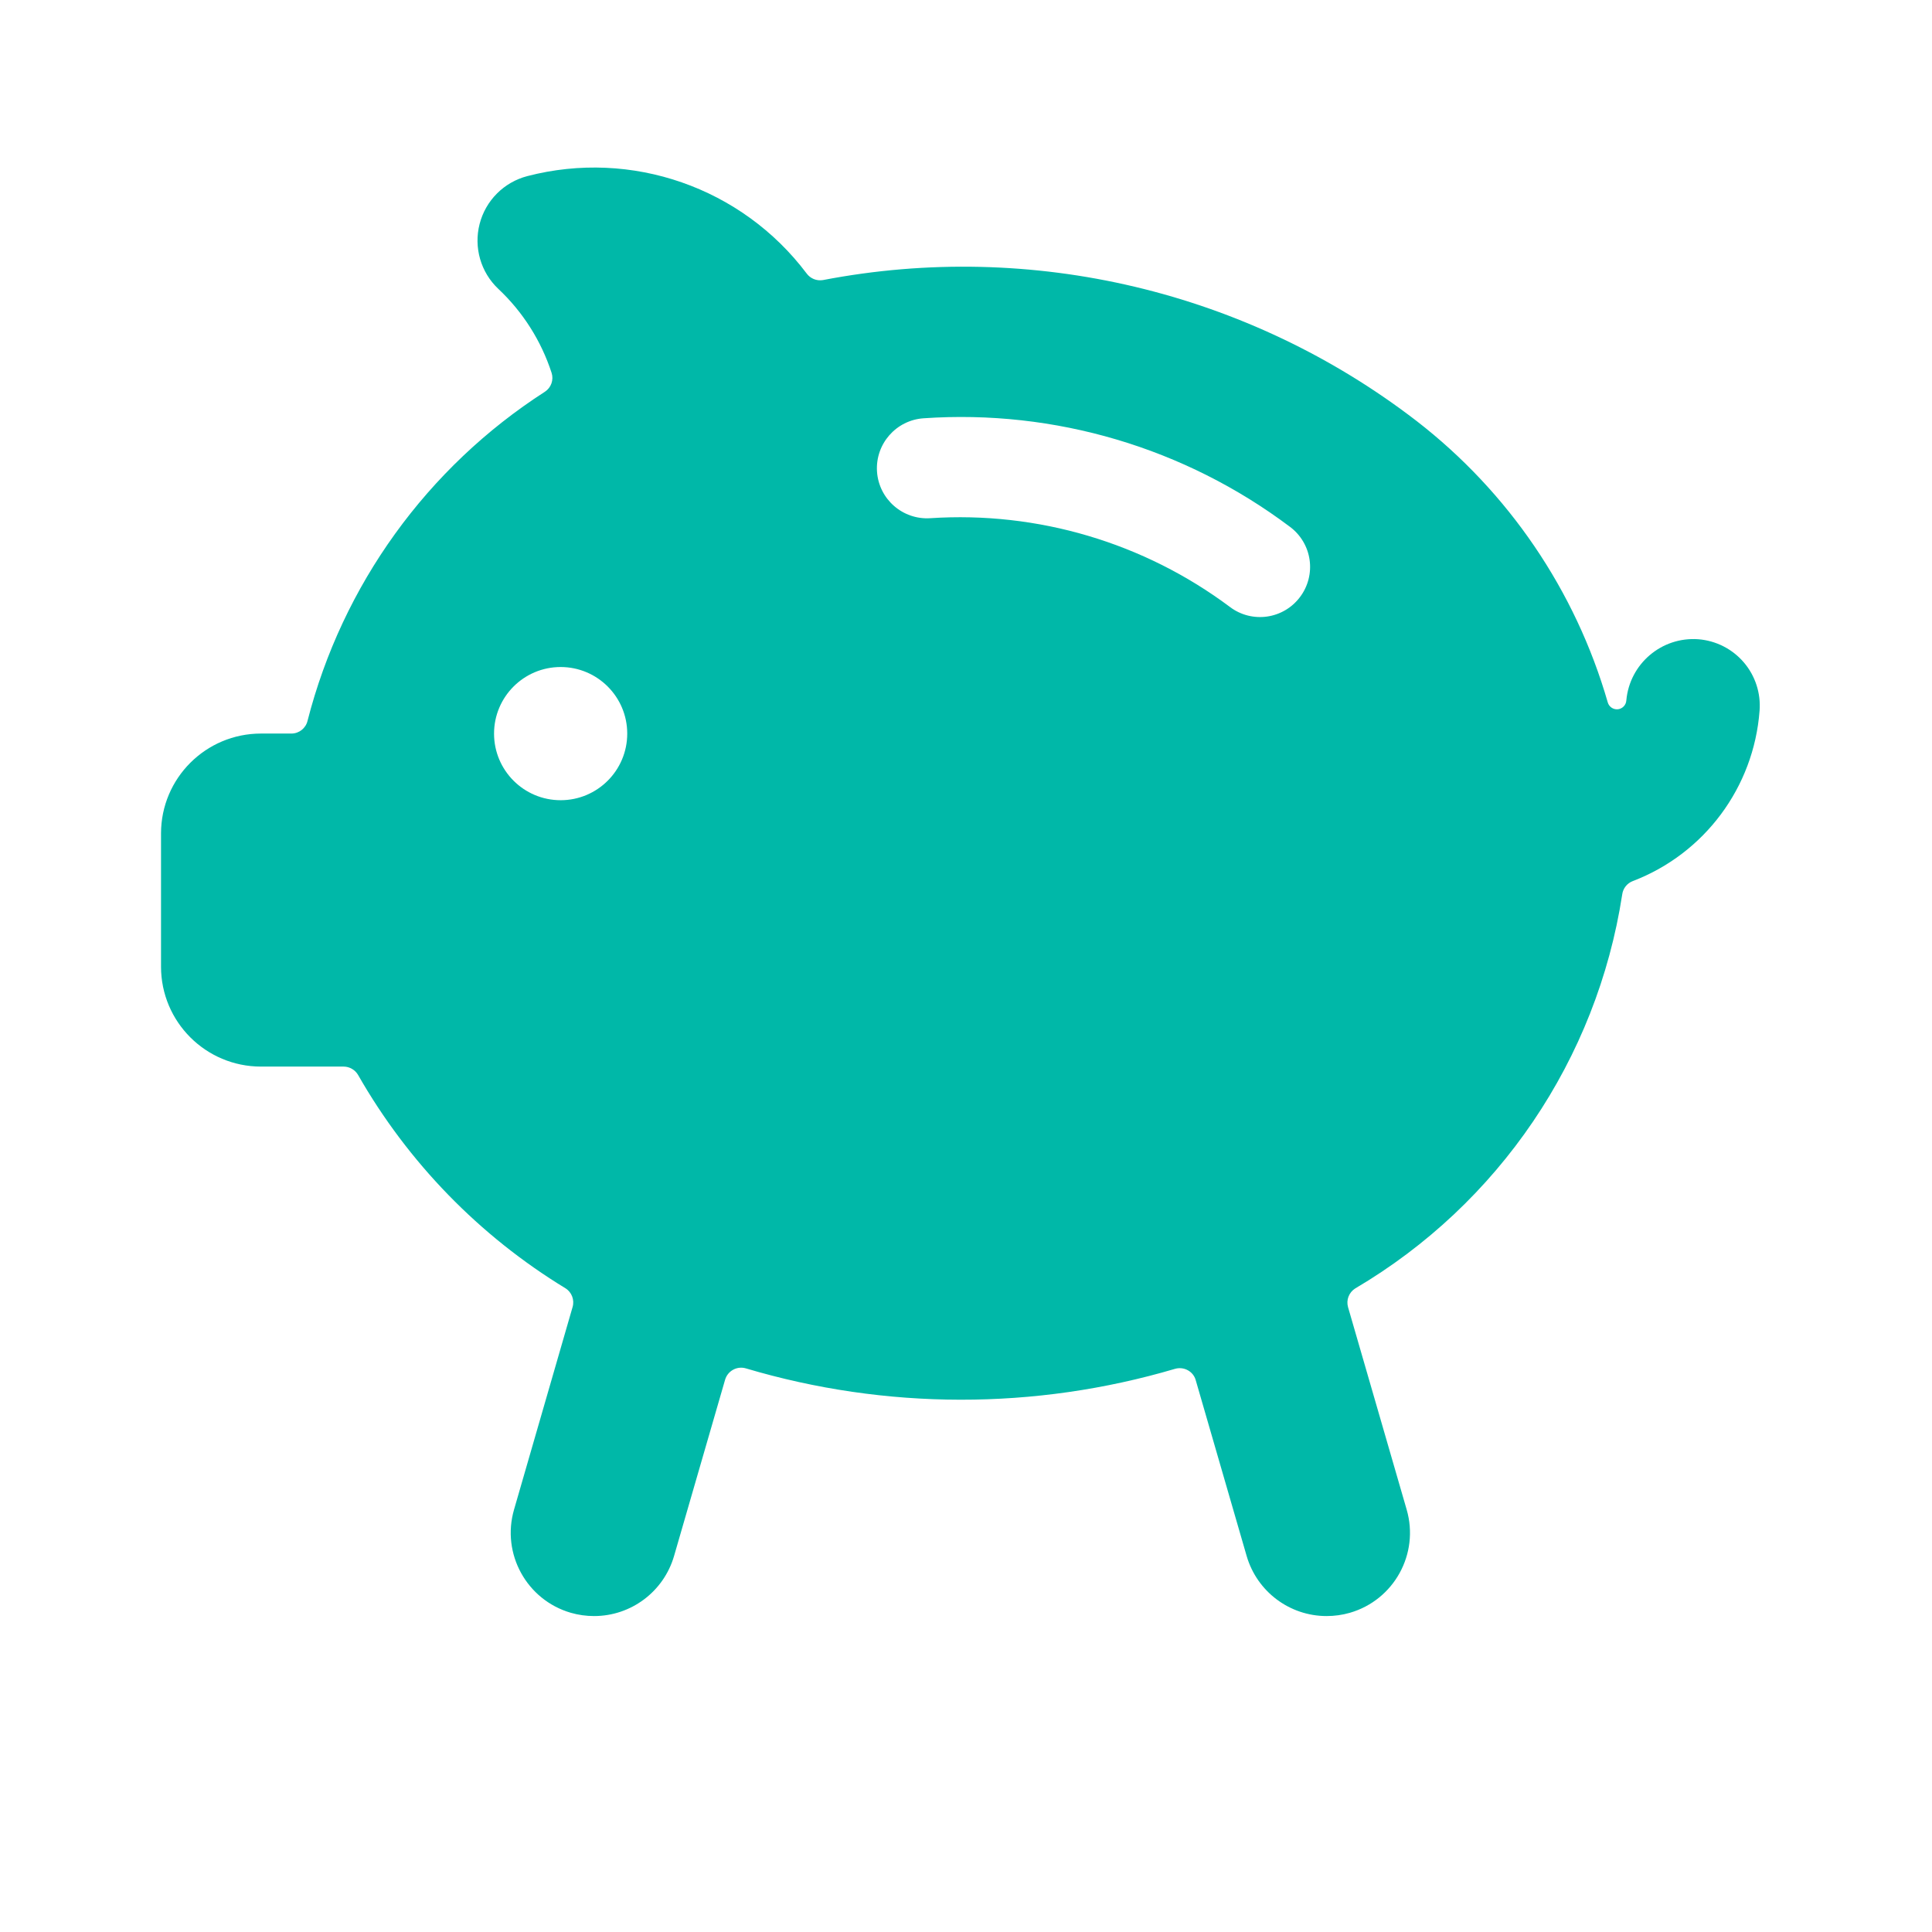 <svg width="32" height="32" xmlns="http://www.w3.org/2000/svg" version="1.1">
 <title>AD5ED166-31C7-4DFF-AEAC-42C1E24CA6FC</title>

 <g>
  <title>Layer 1</title>
  <g fill-rule="evenodd" fill="none" id="🖌-Design">
   <g id="01---Main-Screen---Design">
    <g id="Values">
     <g id="Value">
      <g id="Elements/Icons/Location">
       <g id="svg_1">
        <g fill-rule="nonzero" fill="#00b8a8" id="streamline-icon-saving-piggy-bank@140x140">
         <path id="Shape" d="m29.144,11.774c0.023,-0.292 -0.071,-0.581 -0.261,-0.803c-0.19,-0.222 -0.461,-0.36 -0.753,-0.383c-0.608,-0.045 -1.139,0.407 -1.193,1.014c-0.005,0.077 -0.065,0.138 -0.141,0.146c-0.076,0.007 -0.147,-0.042 -0.167,-0.116c-0.534,-1.85 -1.644,-3.482 -3.167,-4.66c-2.792,-2.149 -6.372,-2.999 -9.832,-2.333c-0.104,0.017 -0.208,-0.025 -0.27,-0.11c-1.073,-1.424 -2.9,-2.061 -4.626,-1.612c-0.388,0.101 -0.69,0.404 -0.79,0.792c-0.1,0.388 0.018,0.8 0.309,1.075c0.407,0.382 0.71,0.86 0.883,1.391c0.038,0.117 -0.007,0.245 -0.11,0.313c-1.951,1.255 -3.356,3.202 -3.932,5.45c-0.029,0.124 -0.14,0.212 -0.268,0.212l-0.504,0c-0.914,0 -1.655,0.741 -1.655,1.655l0,2.206c0,0.914 0.741,1.655 1.655,1.655l1.369,0c0.1,0 0.193,0.055 0.242,0.142c0.827,1.448 2.009,2.663 3.433,3.53c0.104,0.065 0.152,0.192 0.118,0.31l-0.97,3.356c-0.212,0.732 0.21,1.497 0.941,1.709c0.125,0.036 0.255,0.054 0.385,0.054c0.613,-0 1.152,-0.405 1.324,-0.993l0.846,-2.922c0.043,-0.146 0.196,-0.23 0.342,-0.188c2.32,0.69 4.79,0.693 7.111,0.008c0.07,-0.02 0.146,-0.012 0.21,0.023c0.065,0.035 0.113,0.095 0.132,0.165l0.844,2.914c0.172,0.588 0.711,0.993 1.324,0.993c0.13,0 0.26,-0.018 0.385,-0.054c0.732,-0.212 1.153,-0.977 0.941,-1.709l-0.971,-3.353c-0.034,-0.118 0.014,-0.244 0.118,-0.31c2.379,-1.401 4.003,-3.797 4.423,-6.526c0.013,-0.1 0.08,-0.185 0.174,-0.221c1.188,-0.454 2.006,-1.554 2.101,-2.822zm-7.612,-1.885c-0.132,0.176 -0.328,0.292 -0.545,0.323c-0.217,0.031 -0.438,-0.025 -0.613,-0.157c-1.426,-1.067 -3.187,-1.589 -4.965,-1.472c-0.457,0.03 -0.852,-0.315 -0.883,-0.772c-0.03,-0.457 0.315,-0.852 0.772,-0.883c2.173,-0.15 4.327,0.489 6.068,1.798c0.177,0.132 0.294,0.329 0.325,0.547c0.031,0.218 -0.026,0.44 -0.159,0.616l0,0zm-12.246,3.365c-0.609,0 -1.103,-0.494 -1.103,-1.103c0,-0.609 0.494,-1.103 1.103,-1.103c0.609,0 1.103,0.494 1.103,1.103c0,0.609 -0.494,1.103 -1.103,1.103z"/>
        </g>
       </g>
      </g>
     </g>
    </g>
   </g>
  </g>
 </g>
</svg>